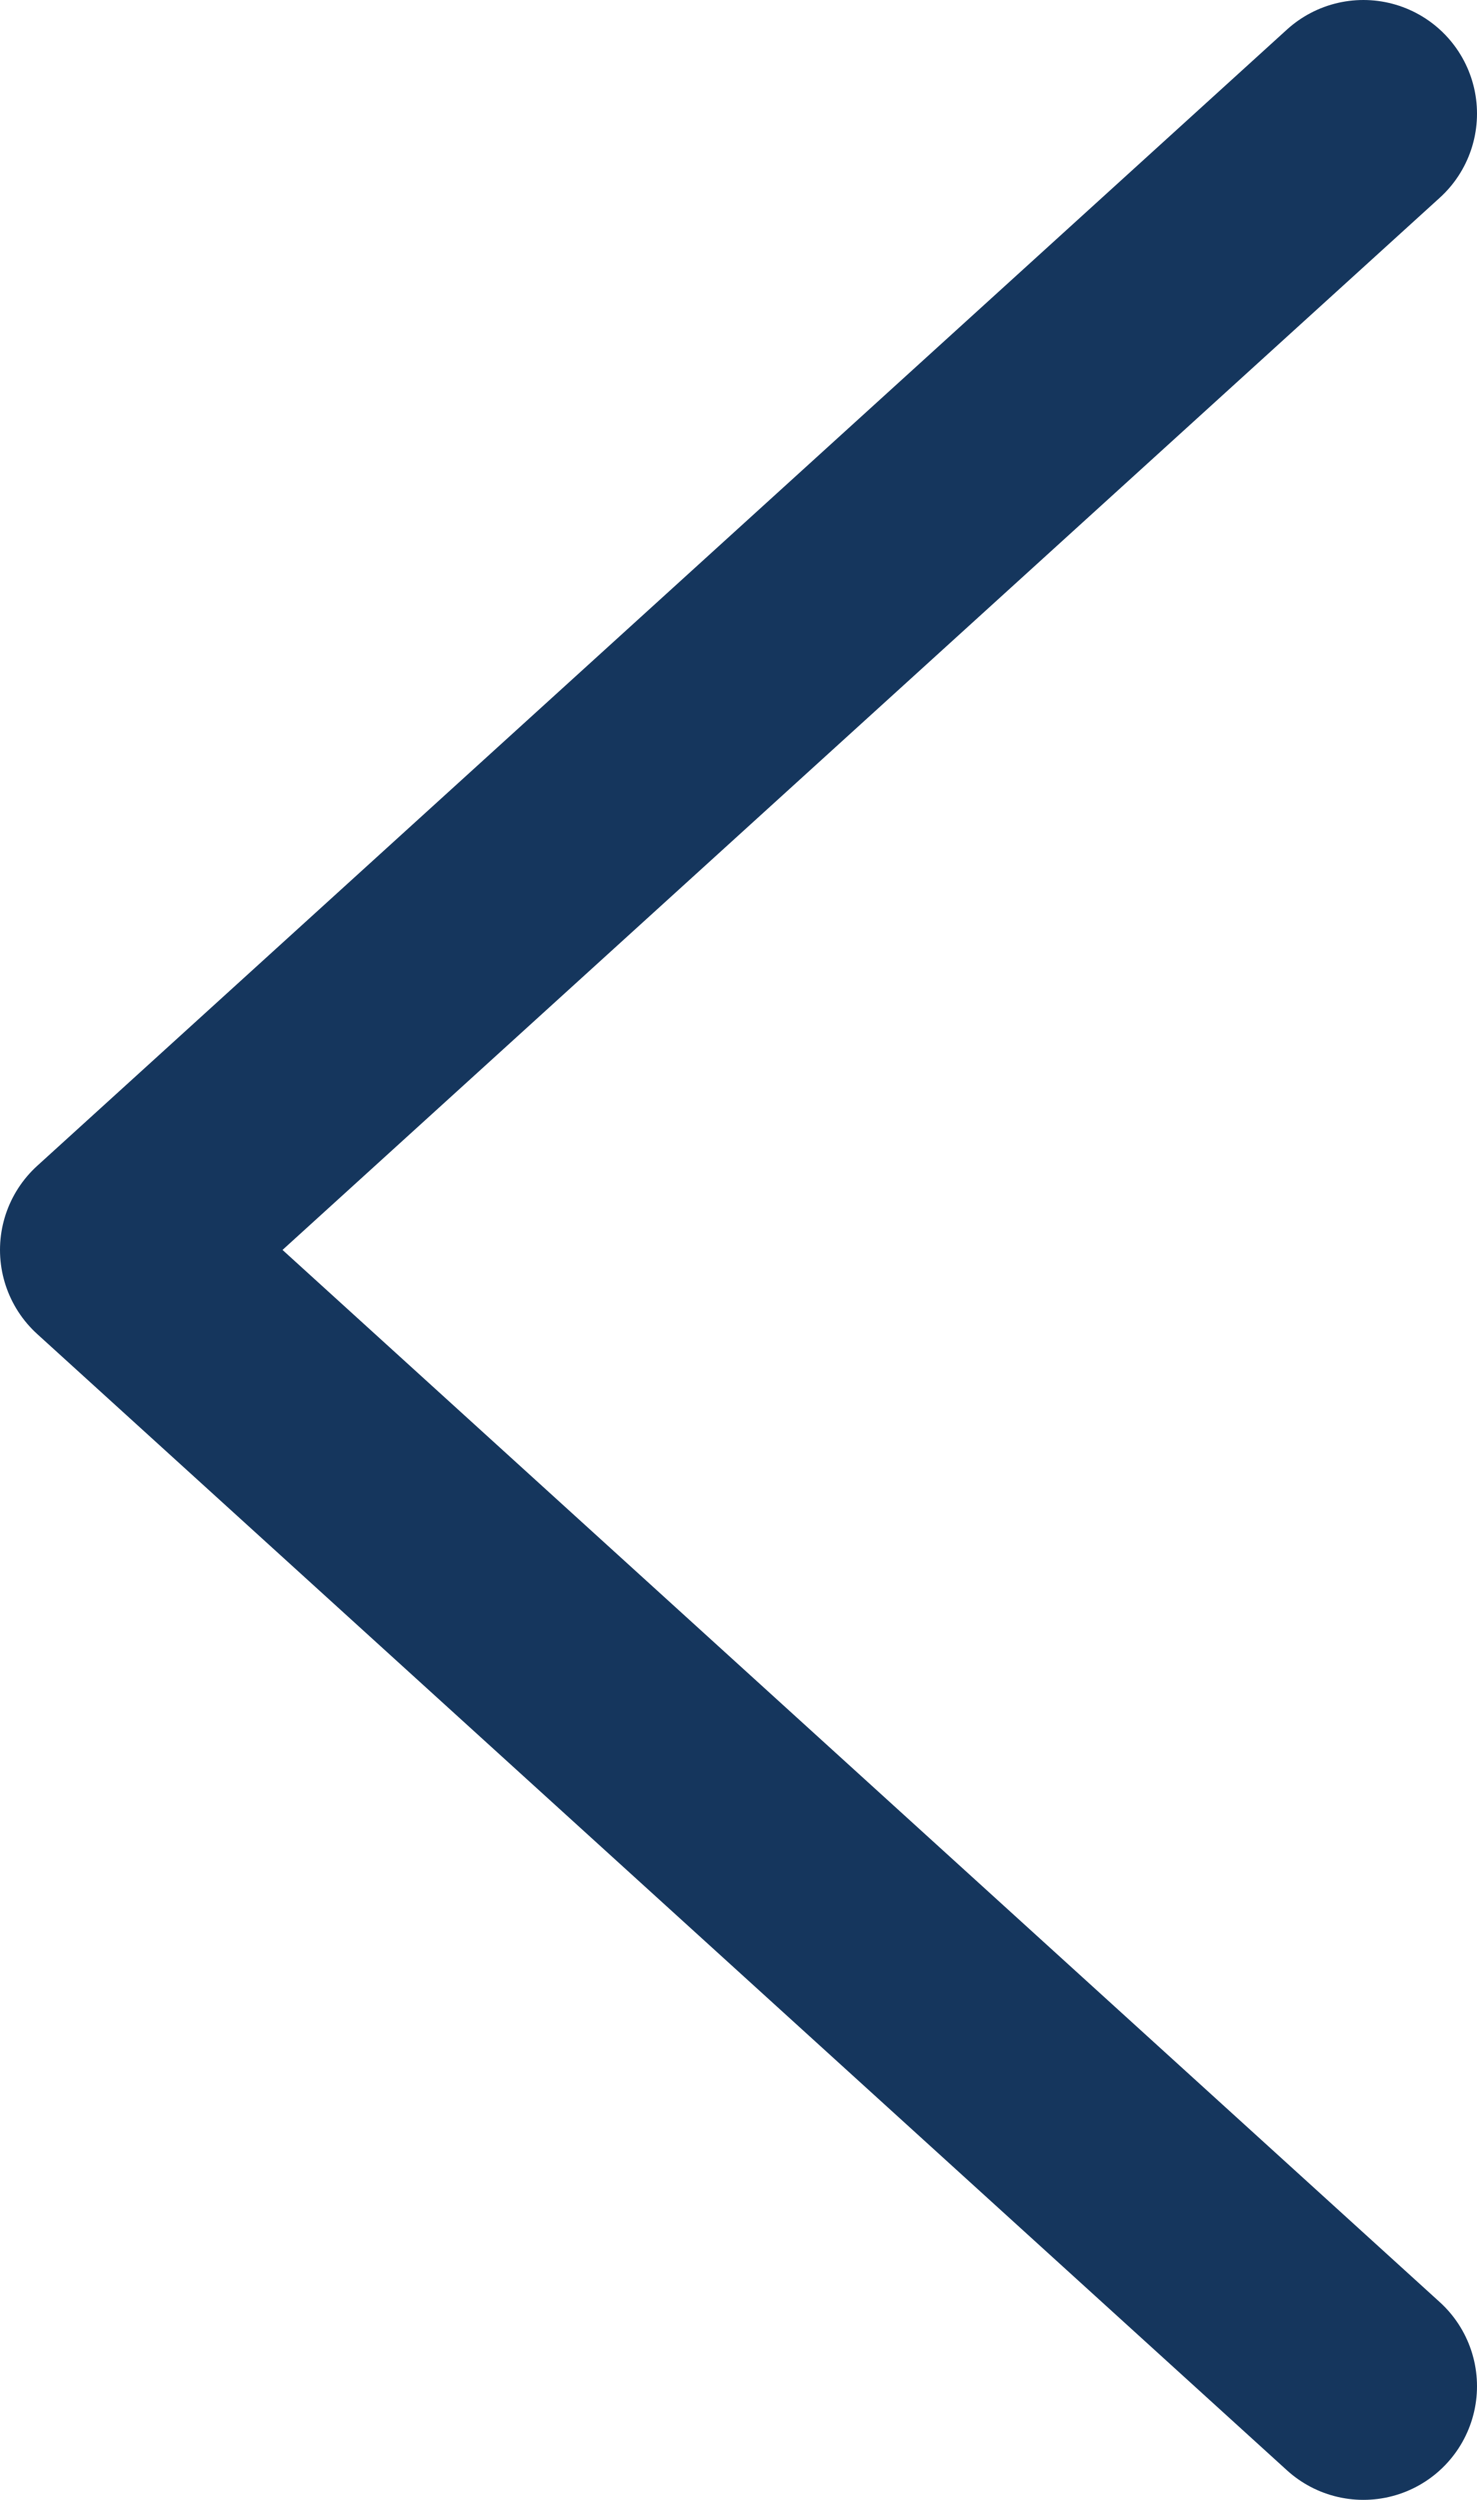 <svg width="13" height="22" viewBox="0 0 13 22" fill="none" xmlns="http://www.w3.org/2000/svg">
<path d="M12 21L1 11L12 1" stroke="#15365D" stroke-width="2" stroke-linecap="round" stroke-linejoin="round"/>
</svg>

